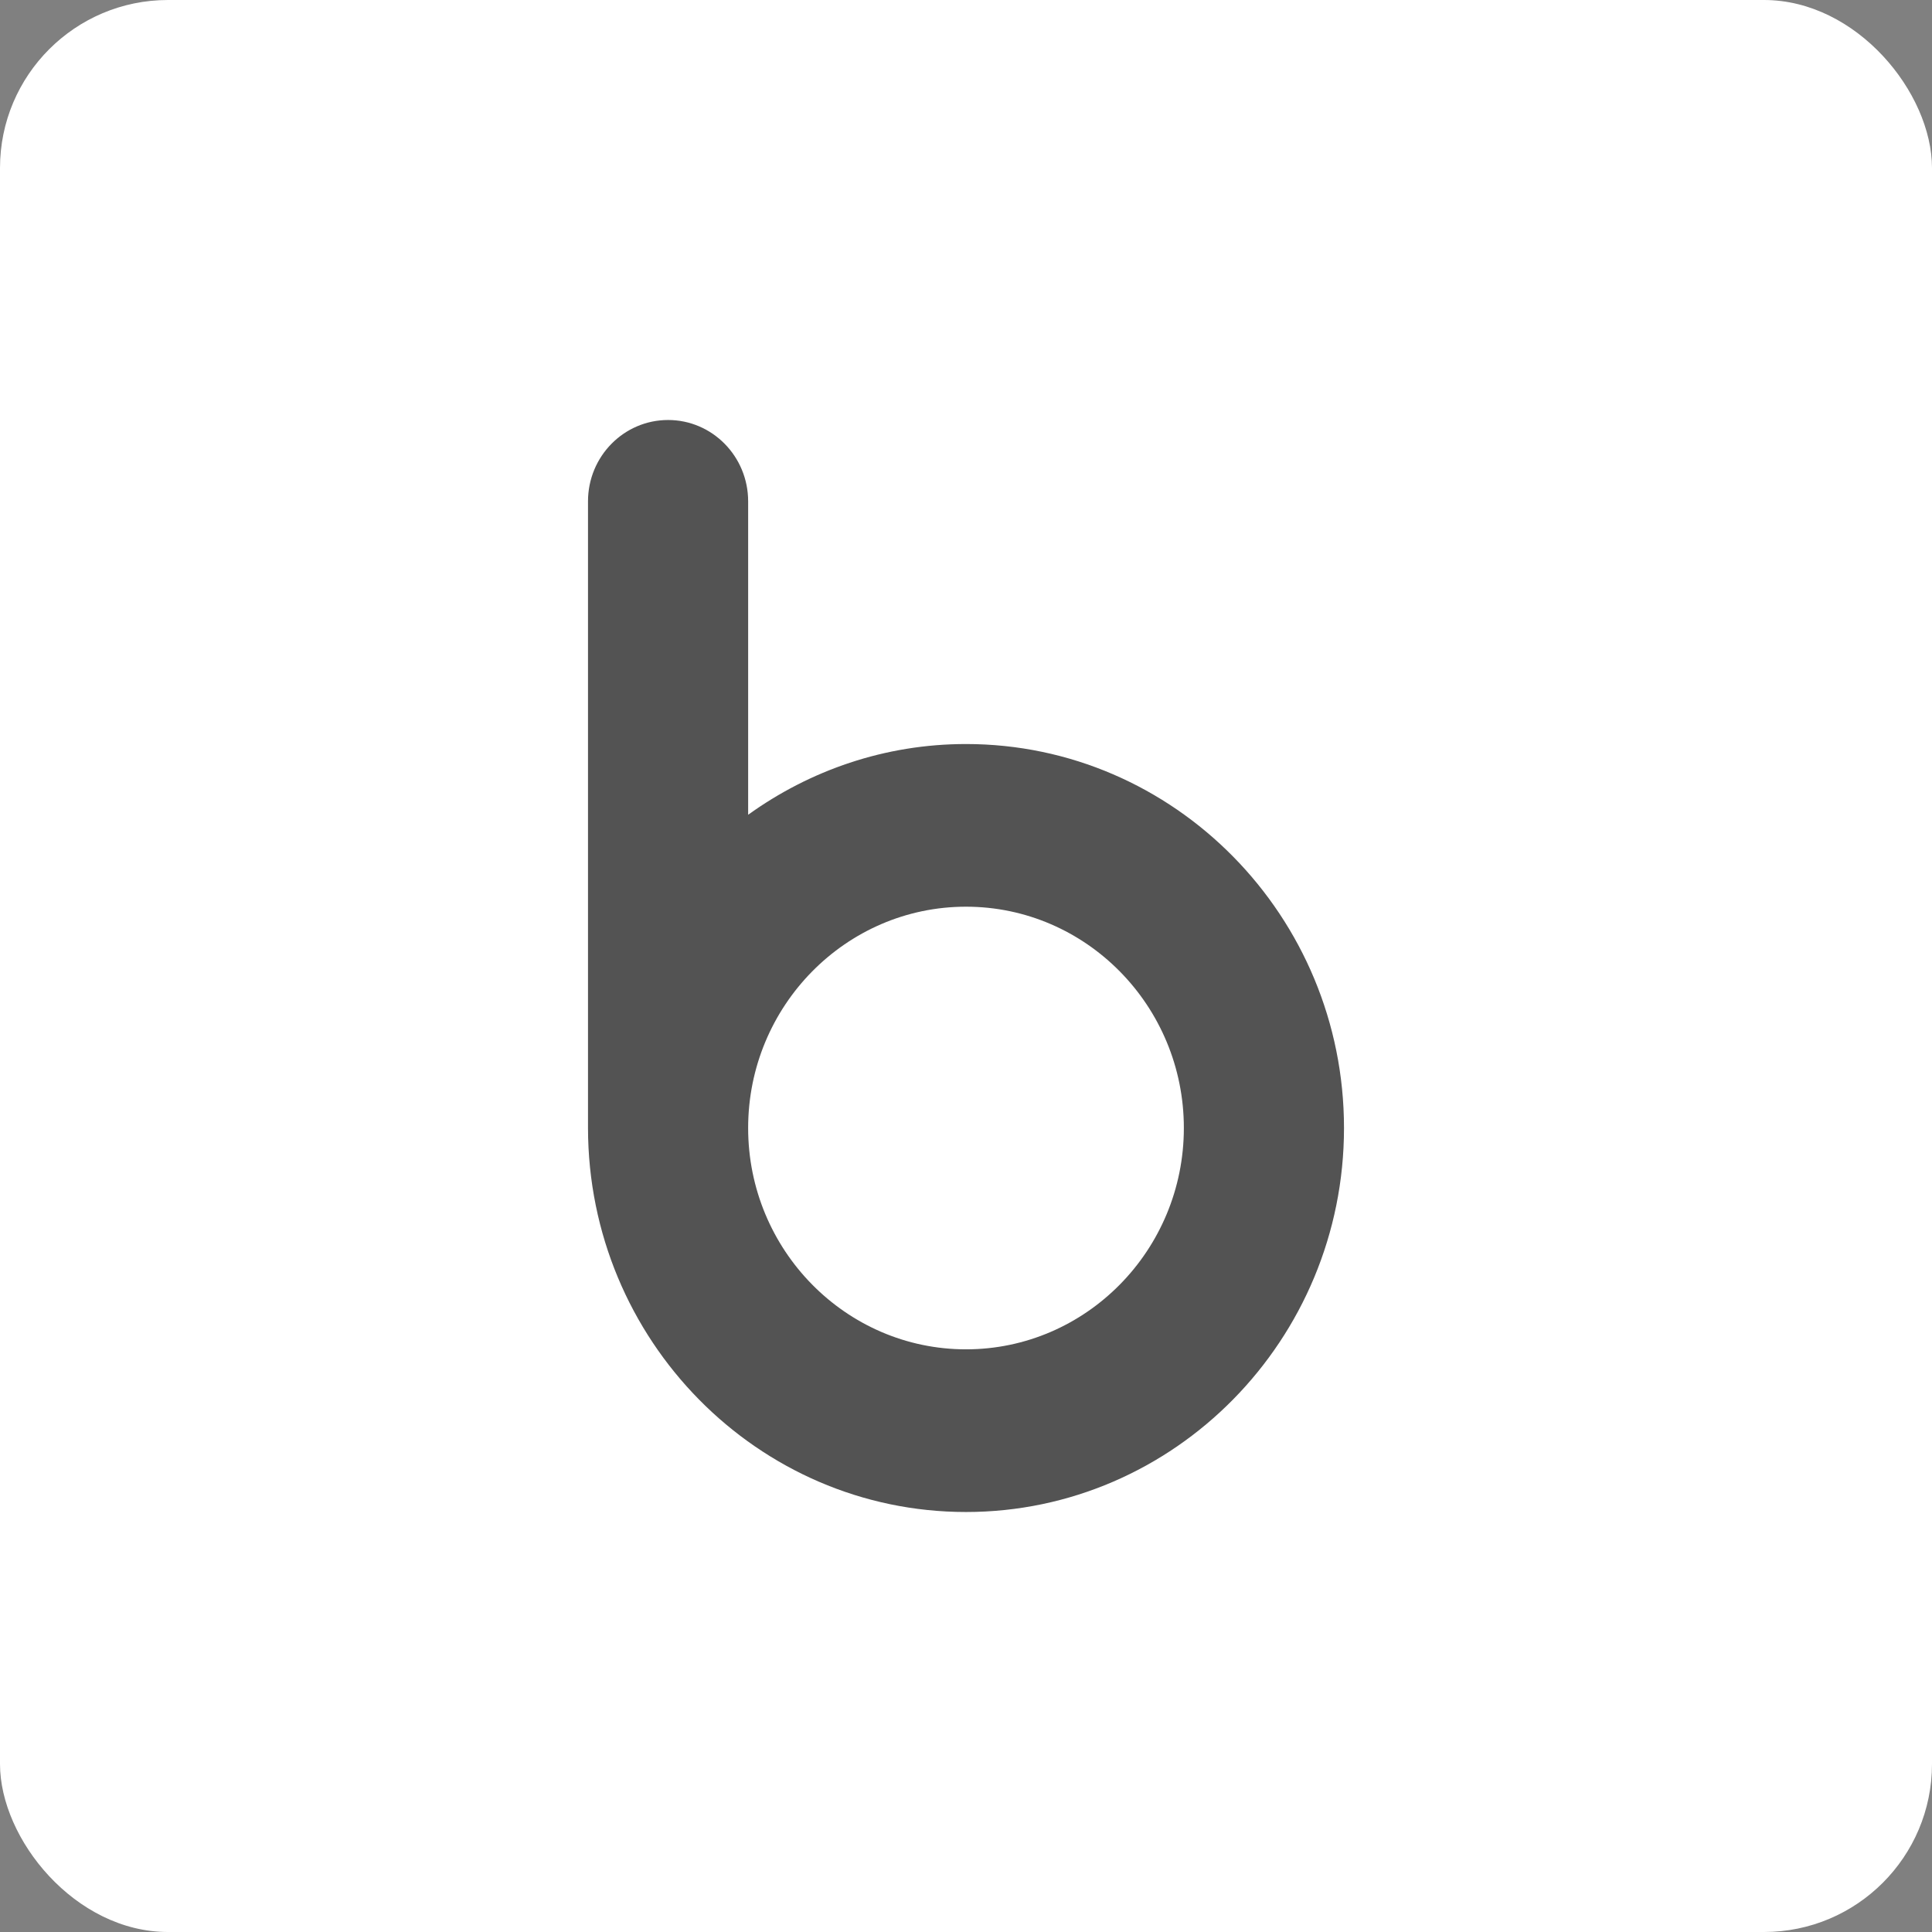 <?xml version="1.0" encoding="UTF-8"?>
<svg width="46px" height="46px" viewBox="0 0 46 46" version="1.1" xmlns="http://www.w3.org/2000/svg" xmlns:xlink="http://www.w3.org/1999/xlink">
    <rect x="0" y="0" width="46" height="46" fill="#808080" stroke="none"/>
    <!-- Generator: Sketch 55.2 (78181) - https://sketchapp.com -->
    <desc>Created with Sketch.</desc>
    <g id="Page-11-(Q3)" stroke="none" stroke-width="1" fill="none" fill-rule="evenodd">
        <g id="hibob" fill-rule="nonzero">
            <rect id="Rectangle-17-Copy-7" fill="#FFFFFF" x="0" y="0" width="46" height="46" rx="4"></rect>
            <path d="M17.813,19.399 L17.813,11.937 C17.813,10.867 16.959,10 15.907,10 C14.854,10 14,10.867 14,11.937 L14,26.857 C14.005,31.903 18.04,36 23,36 C27.962,36 32,31.899 32,26.857 C32,21.816 27.962,17.715 23,17.715 C21.068,17.715 19.281,18.343 17.813,19.399 Z M23,32.127 C20.14,32.127 17.813,29.763 17.813,26.857 C17.813,23.952 20.14,21.588 23,21.588 C25.86,21.588 28.187,23.952 28.187,26.857 C28.187,29.763 25.86,32.127 23,32.127 L23,32.127 Z" id="Fill-11" fill="#535353"></path>
        </g>
    </g>
</svg>